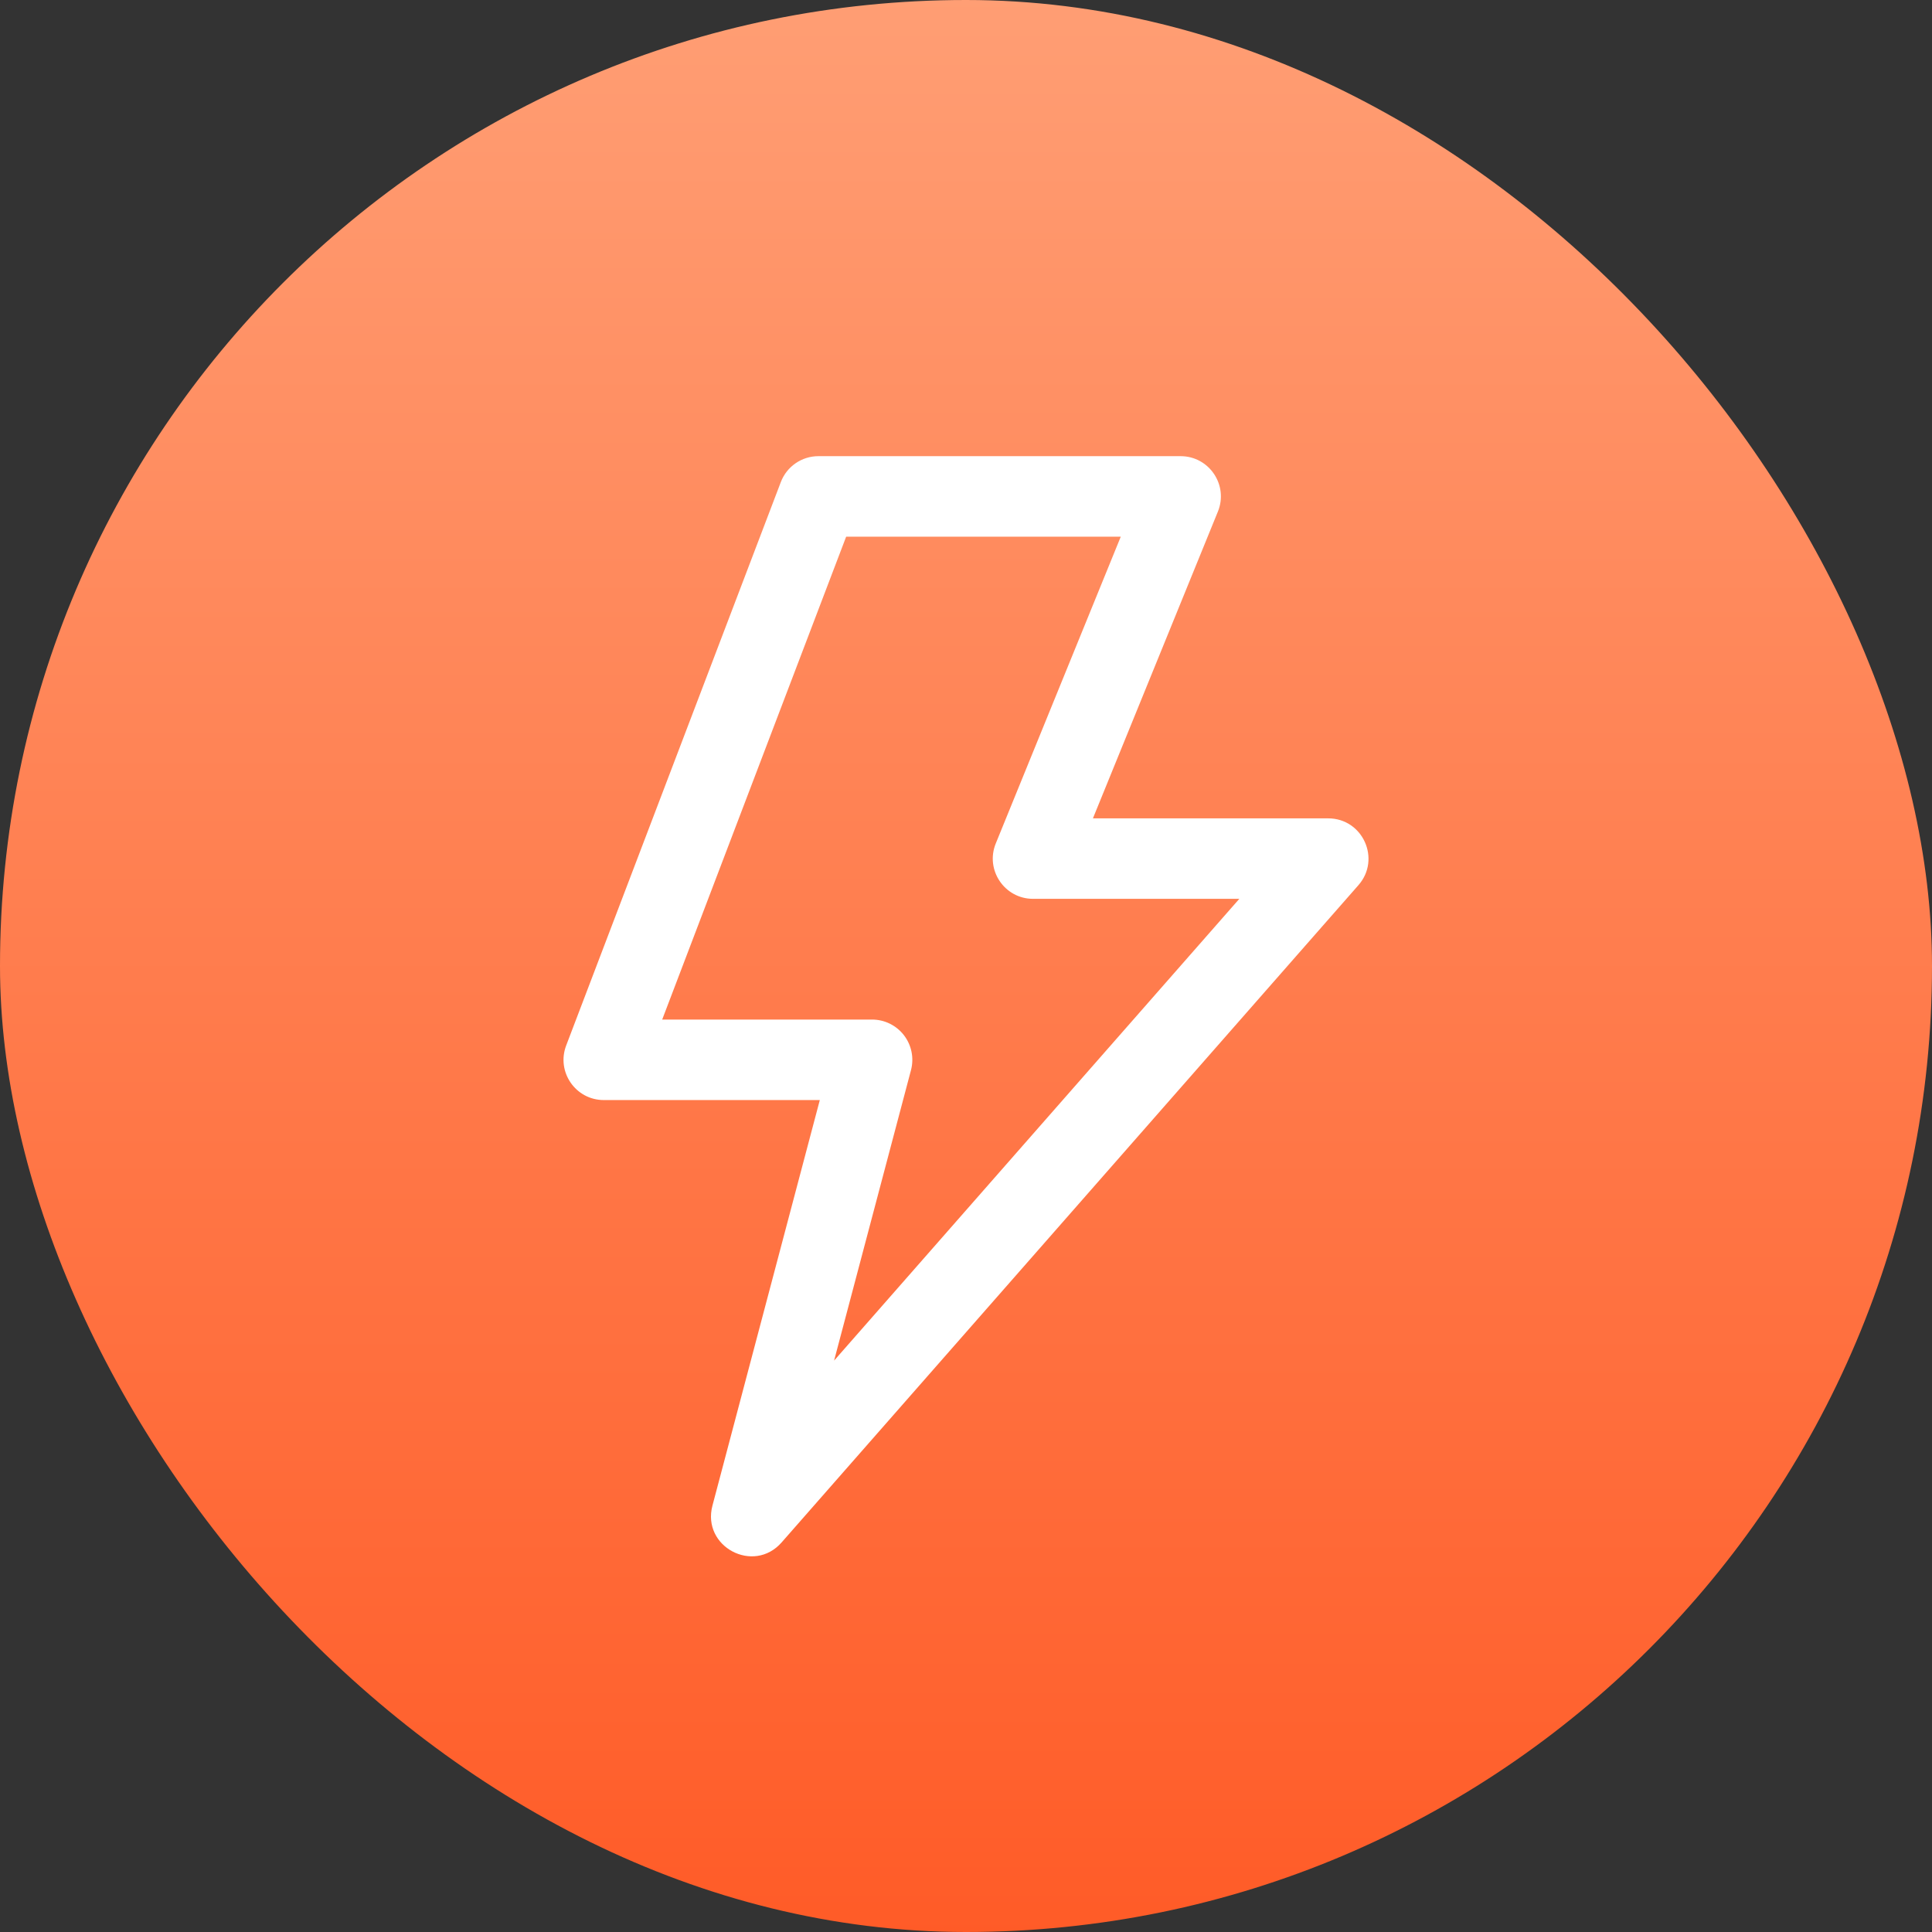 <?xml version="1.0" encoding="UTF-8"?>
<svg width="72px" height="72px" viewBox="0 0 72 72" version="1.1" xmlns="http://www.w3.org/2000/svg" xmlns:xlink="http://www.w3.org/1999/xlink">
    <rect x="0" y="0" width="72" height="72" fill="#333333" stroke="none"/>
    <title>快速</title>
    <defs>
        <linearGradient x1="50%" y1="-3.06161713e-15%" x2="50%" y2="100%" id="linearGradient-1">
            <stop stop-color="#FF9E74" offset="0%"></stop>
            <stop stop-color="#FF5B27" offset="100%"></stop>
        </linearGradient>
    </defs>
    <g id="解决方案" stroke="none" stroke-width="1" fill="none" fill-rule="evenodd">
        <g id="研究咨询-专业服务-PC" transform="translate(-1324, -720)" fill-rule="nonzero">
            <g id="编组-9备份-+-Frame-5备份蒙版" transform="translate(370, 700)">
                <g id="Group-3" transform="translate(800, 0)">
                    <g id="快速" transform="translate(154, 20)">
                        <rect id="Rectangle-4" fill="url(#linearGradient-1)" x="0" y="0" width="72" height="72" rx="36"></rect>
                        <g id="闪电" transform="translate(12, 14)" fill="#FFFFFF">
                            <rect id="矩形" opacity="0" x="0" y="0" width="48" height="48"></rect>
                            <path d="M18.552,26.996 L10.502,26.996 C9.451,26.996 8.726,25.944 9.1,24.962 L17.099,3.966 C17.32,3.384 17.878,3 18.5,3 L31.998,3 C33.063,3 33.789,4.079 33.387,5.066 L28.73,16.498 L37.498,16.498 C38.787,16.498 39.475,18.018 38.625,18.987 L17.128,43.482 C16.083,44.673 14.145,43.641 14.551,42.109 L18.552,26.996 L18.552,26.996 Z M19.534,6 L12.678,23.996 L20.5,23.996 C20.965,23.996 21.404,24.212 21.688,24.581 C21.972,24.95 22.069,25.43 21.95,25.88 L19.084,36.706 L34.186,19.497 L26.499,19.497 C25.434,19.497 24.708,18.418 25.11,17.432 L29.768,6 L19.534,6 L19.534,6 Z" id="形状"></path>
                        </g>
                    </g>
                </g>
            </g>
        </g>
    </g>
</svg>